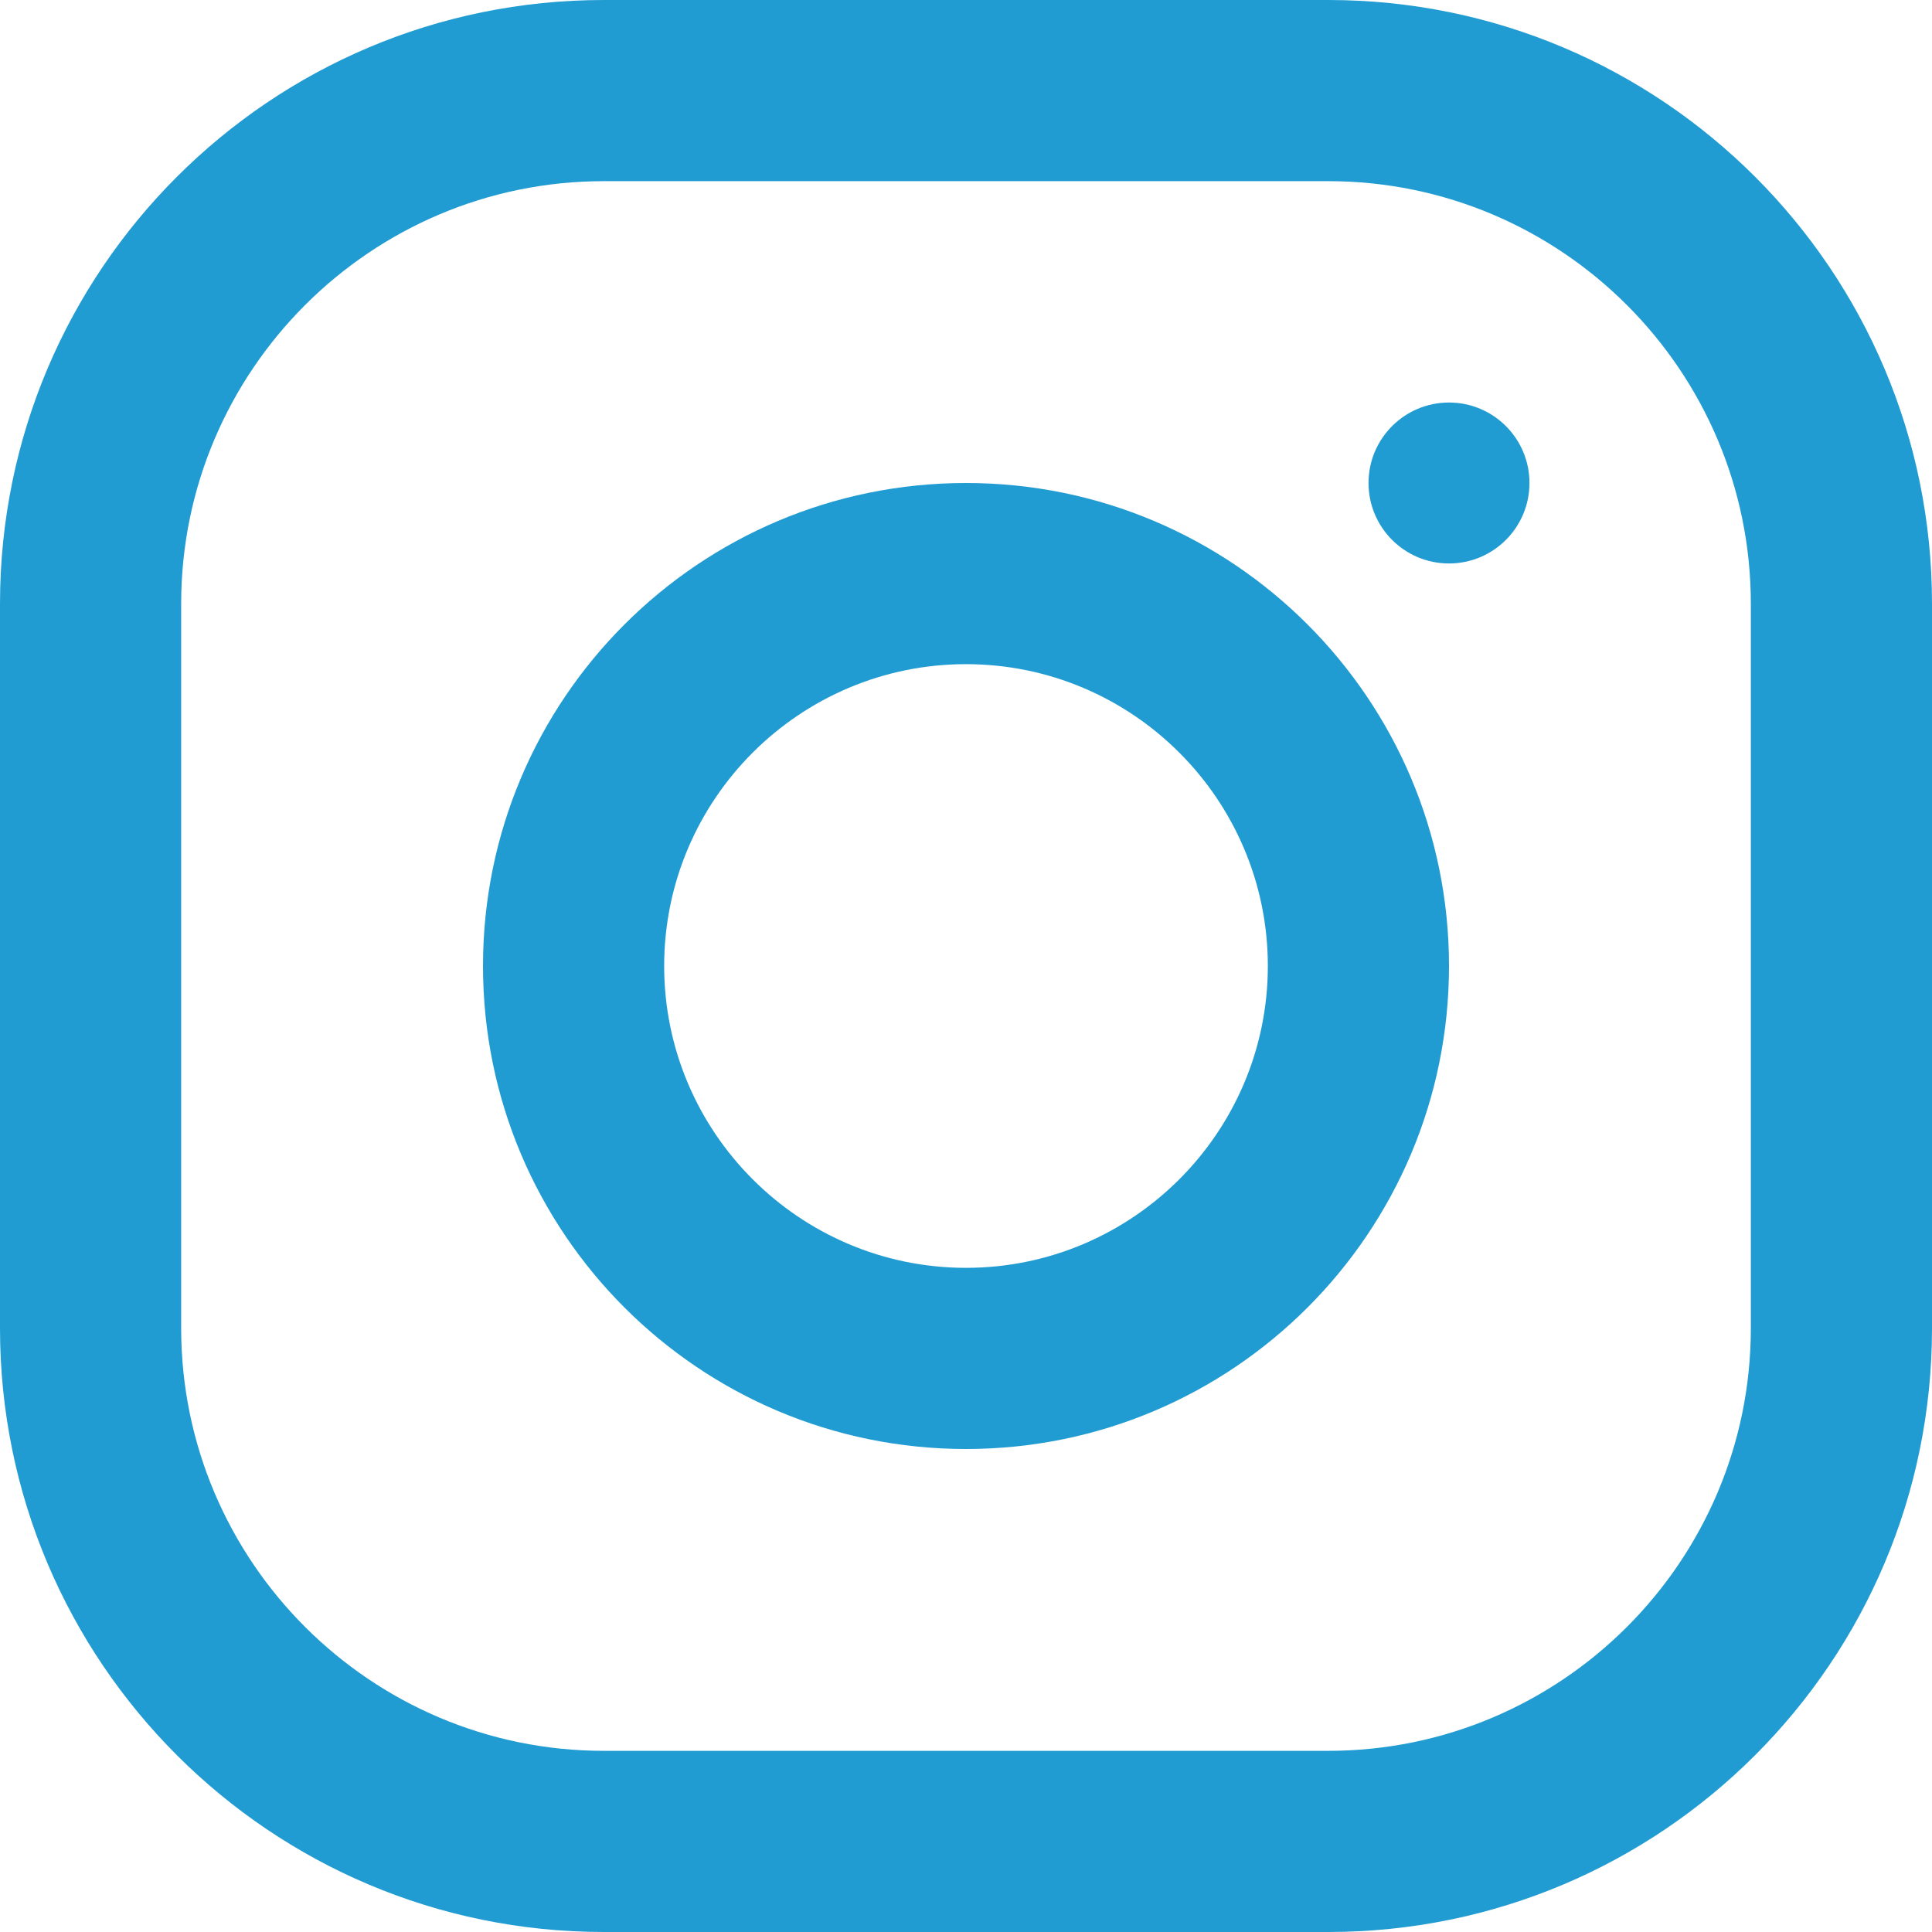 <?xml version="1.0" encoding="UTF-8"?>
<svg width="26px" height="26px" viewBox="0 0 26 26" version="1.1" xmlns="http://www.w3.org/2000/svg" xmlns:xlink="http://www.w3.org/1999/xlink">
    <title>733614</title>
    <g id="💎---Symbols" stroke="none" stroke-width="1" fill="none" fill-rule="evenodd">
        <g id="Footer/Desktop" transform="translate(-673, -87)" fill="#219CD2" fill-rule="nonzero">
            <g id="733614" transform="translate(673, 87)">
                <path d="M17.875,0 L8.125,0 C3.638,0 0,3.638 0,8.125 L0,17.875 C0,22.362 3.638,26 8.125,26 L17.875,26 C22.362,26 26,22.362 26,17.875 L26,8.125 C26,3.638 22.362,0 17.875,0 Z M23.562,17.875 C23.562,21.011 21.011,23.562 17.875,23.562 L8.125,23.562 C4.989,23.562 2.438,21.011 2.438,17.875 L2.438,8.125 C2.438,4.989 4.989,2.438 8.125,2.438 L17.875,2.438 C21.011,2.438 23.562,4.989 23.562,8.125 L23.562,17.875 Z" id="Shape"></path>
                <path d="M13,6.5 C9.41,6.5 6.5,9.41 6.5,13 C6.5,16.59 9.41,19.5 13,19.5 C16.59,19.5 19.5,16.59 19.5,13 C19.5,9.41 16.59,6.5 13,6.5 Z M13,17.062 C10.761,17.062 8.938,15.239 8.938,13 C8.938,10.759 10.761,8.938 13,8.938 C15.239,8.938 17.062,10.759 17.062,13 C17.062,15.239 15.239,17.062 13,17.062 Z" id="Shape"></path>
                <circle id="Oval" cx="19.5" cy="6.5" r="1.083"></circle>
            </g>
        </g>
    </g>
</svg>